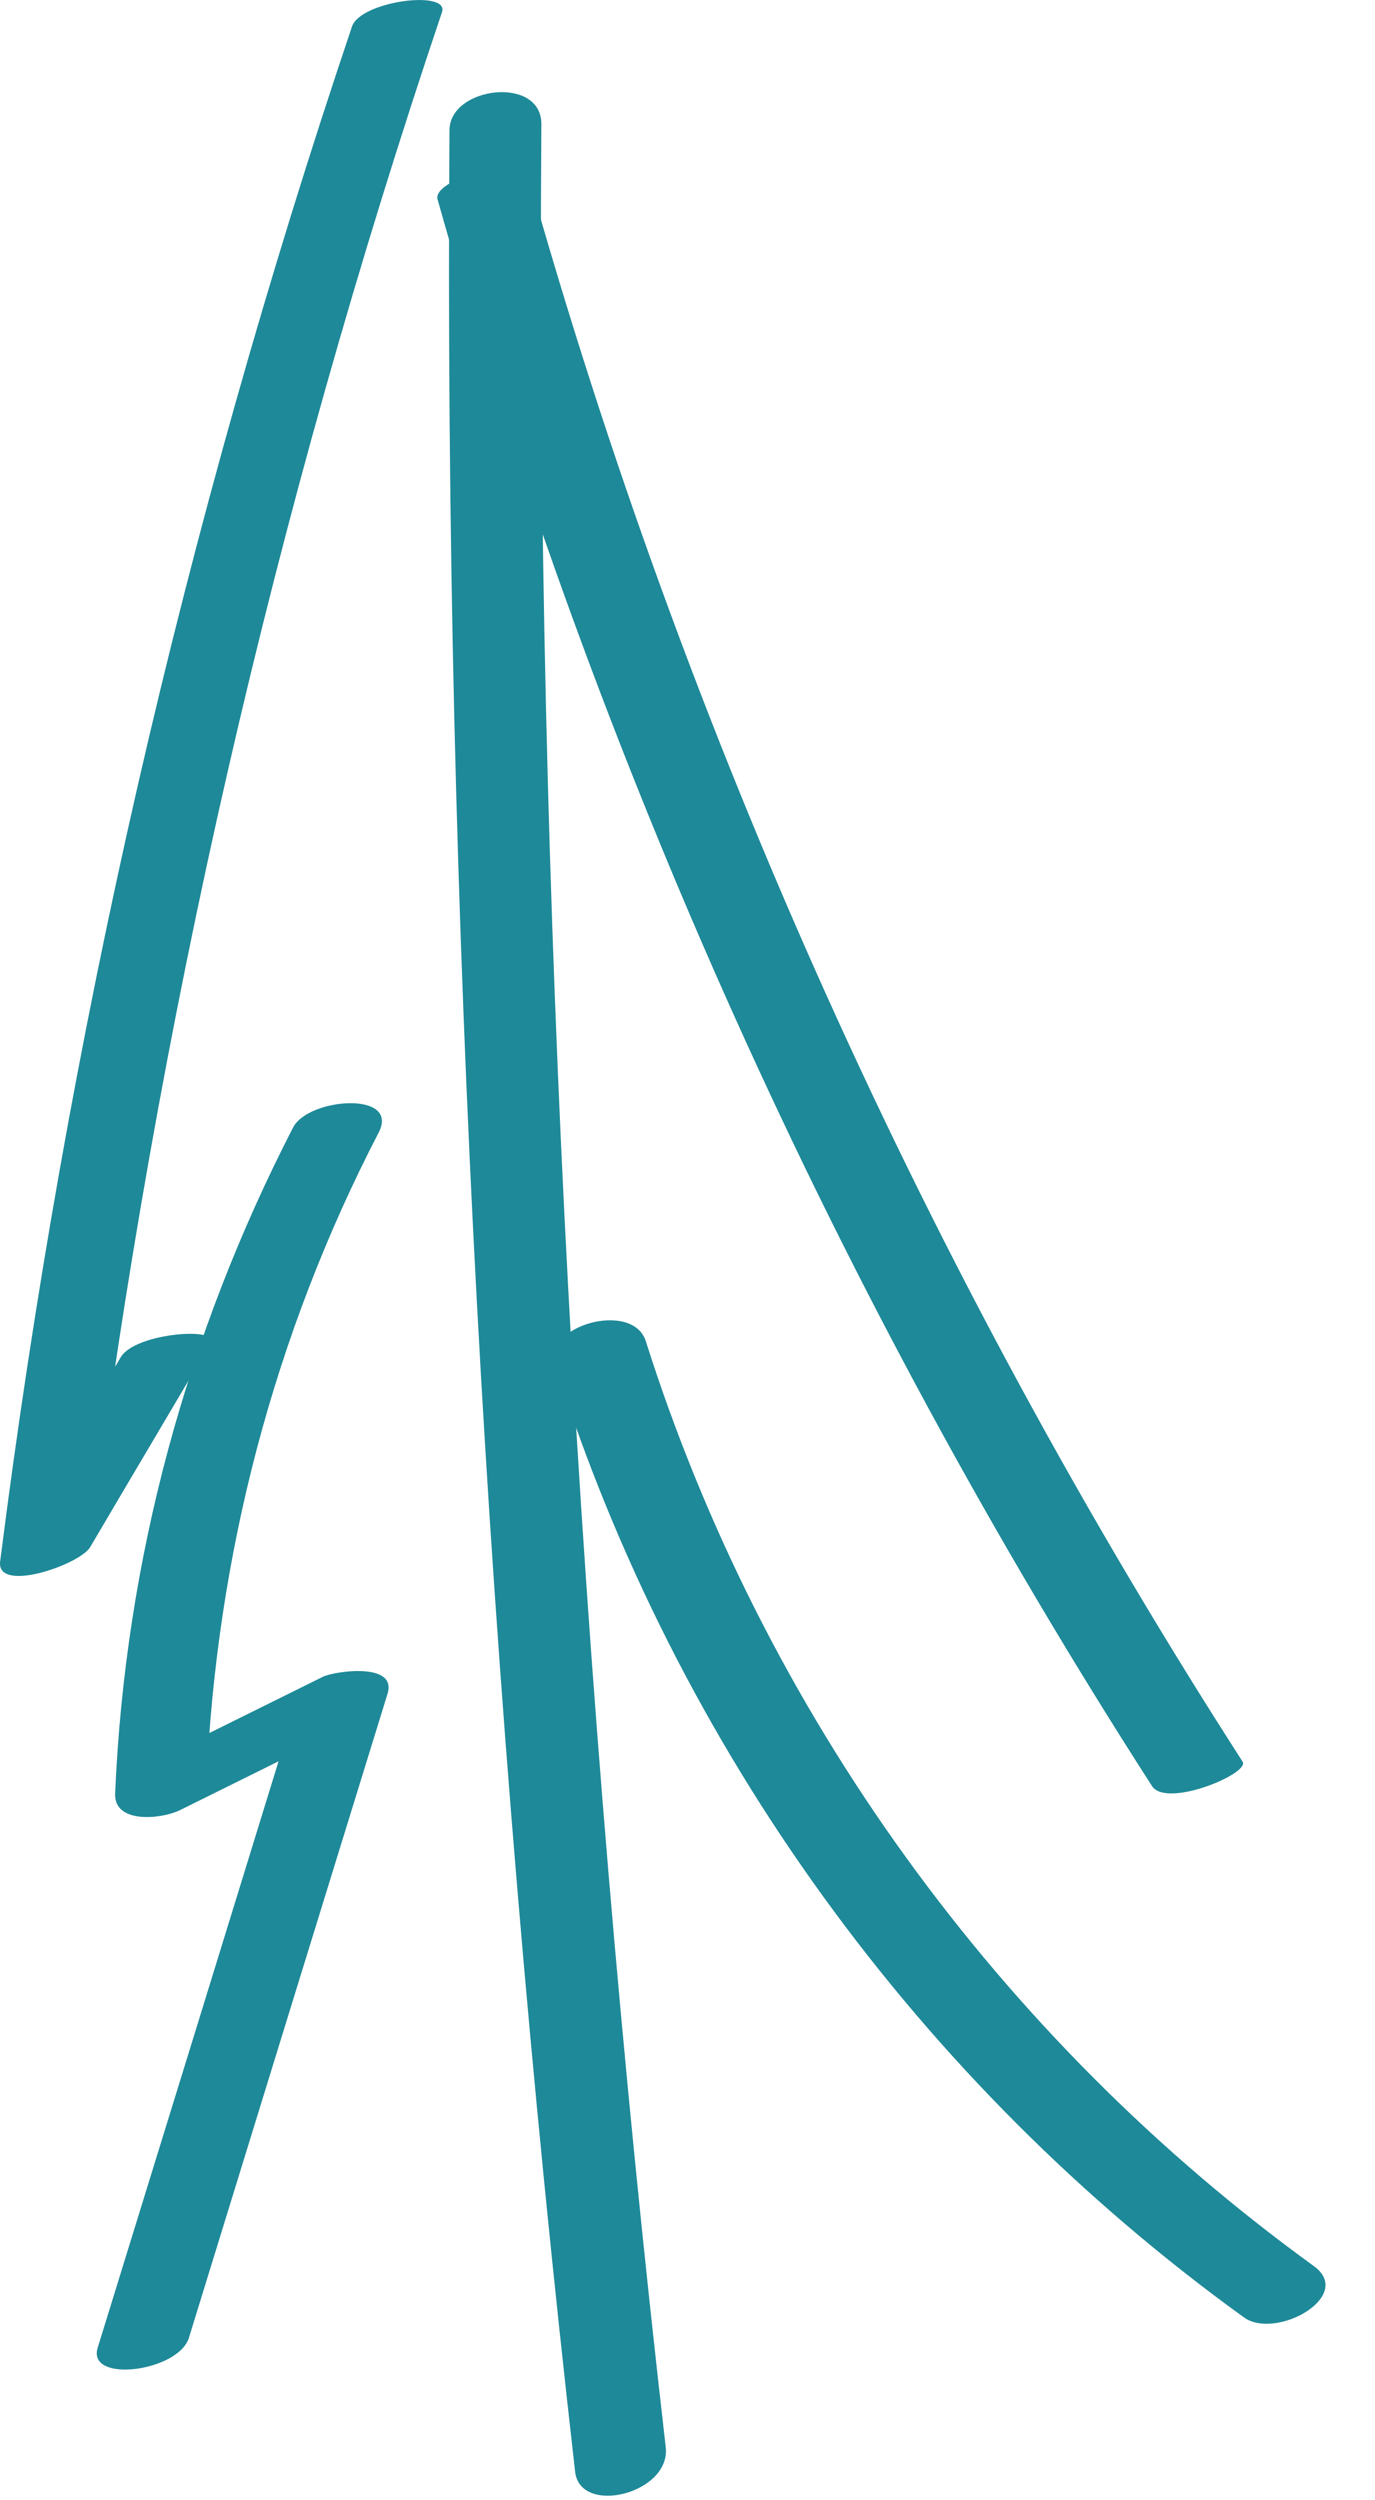 <?xml version="1.0" encoding="UTF-8"?> <svg xmlns="http://www.w3.org/2000/svg" width="22" height="40" viewBox="0 0 22 40" fill="none"> <path d="M7.192 2.084C7.102 14.604 7.782 27.113 9.202 39.544C9.282 40.254 10.732 39.894 10.652 39.154C9.232 26.814 8.572 14.404 8.662 1.984C8.662 1.204 7.192 1.384 7.192 2.084Z" fill="#1E8998"></path> <path d="M5.632 0.424C2.942 8.404 1.062 16.623 0.002 24.983C-0.058 25.494 1.272 25.034 1.442 24.753C2.082 23.663 2.732 22.573 3.372 21.483C3.522 21.224 2.162 21.323 1.932 21.713C1.292 22.803 0.642 23.893 0.002 24.983C0.482 24.904 0.962 24.834 1.442 24.753C2.502 16.393 4.382 8.174 7.072 0.194C7.192 -0.166 5.772 0.014 5.632 0.424Z" fill="#1E8998"></path> <path d="M4.692 18.033C2.982 21.353 2.002 24.963 1.842 28.693C1.822 29.183 2.582 29.103 2.872 28.963C3.842 28.483 4.812 28.003 5.772 27.523C5.432 27.433 5.092 27.343 4.742 27.253C3.682 30.693 2.622 34.133 1.562 37.563C1.392 38.133 2.852 37.943 3.022 37.403C4.082 33.963 5.142 30.523 6.202 27.093C6.352 26.593 5.372 26.733 5.172 26.823C4.202 27.303 3.232 27.783 2.272 28.263C2.612 28.353 2.952 28.443 3.302 28.533C3.462 24.883 4.382 21.353 6.062 18.113C6.392 17.453 4.942 17.563 4.692 18.033Z" fill="#1E8998"></path> <path d="M7.002 3.194C9.532 12.174 13.382 20.724 18.432 28.574C18.662 28.934 20.002 28.374 19.882 28.184C14.832 20.334 10.982 11.784 8.452 2.804C8.352 2.474 6.902 2.864 7.002 3.194Z" fill="#1E8998"></path> <path d="M8.882 21.844C10.822 27.954 14.712 33.324 19.902 37.074C20.412 37.444 21.682 36.734 21.022 36.254C15.982 32.604 12.212 27.384 10.332 21.454C10.122 20.804 8.672 21.204 8.882 21.844Z" fill="#1E8998"></path> </svg> 